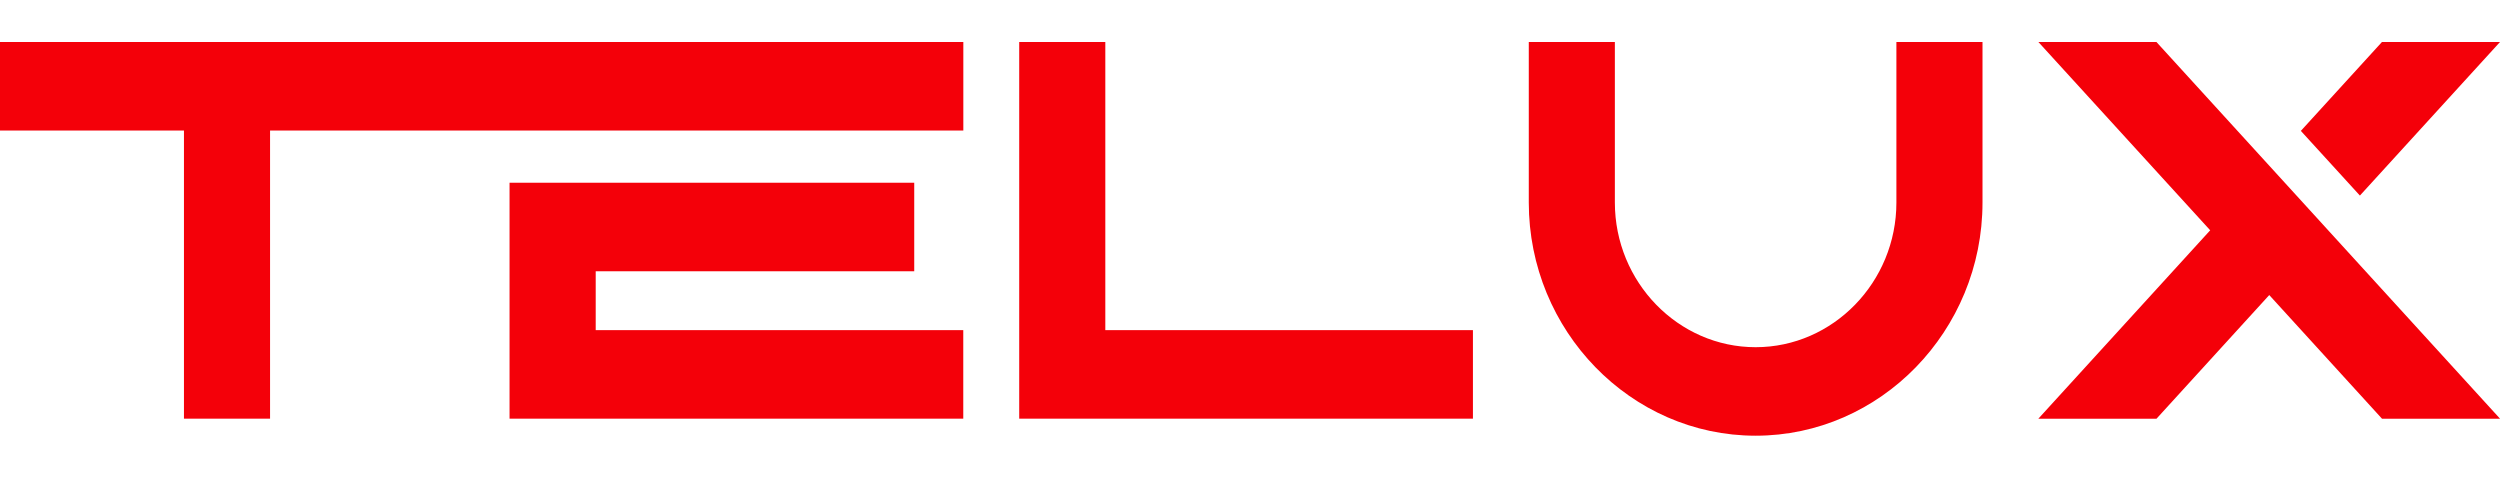 <svg width="157" height="30" viewBox="0 0 127 20" fill="none" xmlns="http://www.w3.org/2000/svg">
<g clip-path="url(#clip0_3001_1366)">
<path fill-rule="evenodd" clip-rule="evenodd" d="M46.443 11.647V7.148H30.262H26.218H25.885V14.638V19.134H30.259H48.934V14.638H30.262V11.647H46.443ZM56.15 14.638V0H51.776V14.638V19.134H56.15H74.825V14.638H56.15ZM77.662 0H82.035V8.154C82.035 12.195 85.251 15.504 89.186 15.504C93.118 15.504 96.337 12.199 96.337 8.154V0H100.711V8.154C100.711 14.67 95.525 20 89.186 20C82.847 20 77.662 14.67 77.662 8.154V0ZM116.883 4.515L121.003 0H127L119.883 7.801L116.883 4.515ZM103.55 19.134L112.278 9.565L103.55 0H109.547L117.803 9.051L118.275 9.569L127.003 19.137H121.006L115.278 12.855L109.55 19.137H103.55V19.134ZM23.049 0H0V4.496H9.345V19.134H13.719V4.496H23.049H25.811H29.027H48.937V0H29.027H25.811H23.049Z" fill="#F40009"/>
</g>
<defs>
<clipPath id="clip0_3001_1366">
<rect width="127" height="20" fill="white"/>
</clipPath>
</defs>
</svg>
